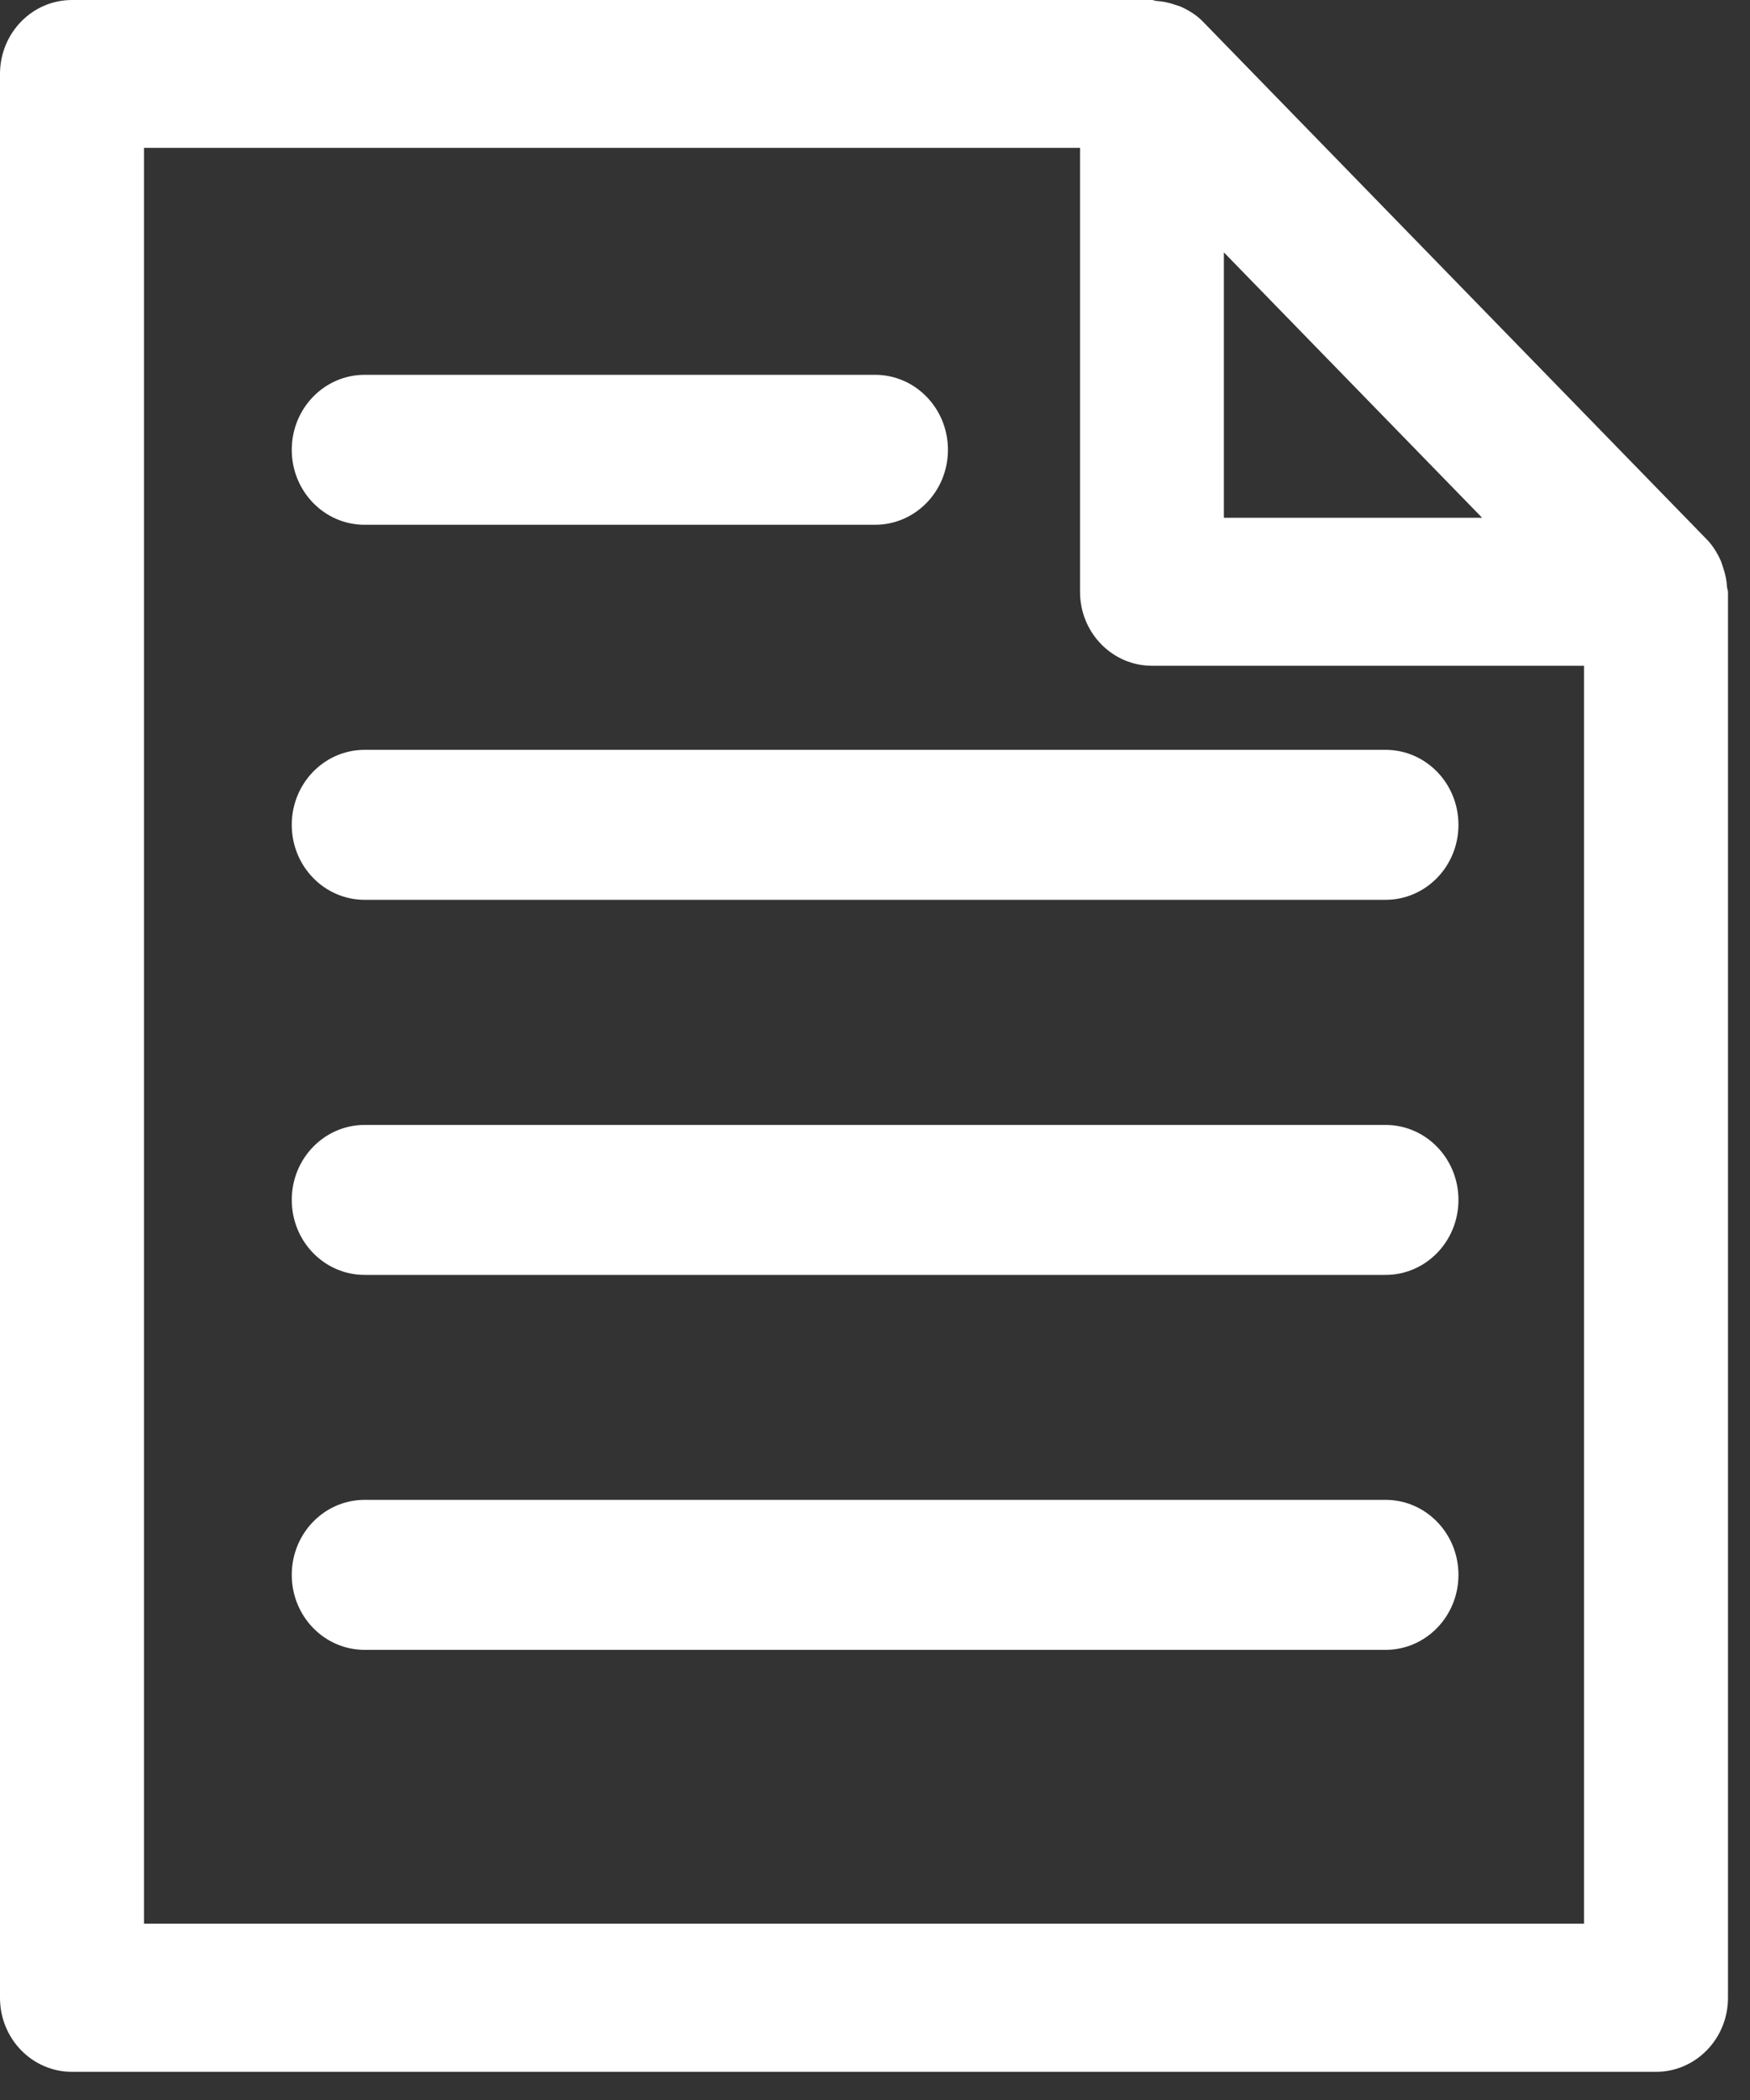 <svg width="50" height="60" viewBox="0 0 50 60" fill="none" xmlns="http://www.w3.org/2000/svg" alt="icon">
<rect x="0" y="0" width="50" height="60" fill="#333333" stroke="none"/>
<path d="M49.345 16.779C49.334 16.593 49.297 16.411 49.237 16.232C49.215 16.164 49.197 16.099 49.171 16.035C49.071 15.811 48.946 15.598 48.769 15.416L34.37 0.619C34.193 0.436 33.986 0.307 33.768 0.205C33.705 0.175 33.642 0.159 33.576 0.137C33.402 0.076 33.225 0.038 33.041 0.027C32.996 0.027 32.959 0 32.915 0H2.057C0.92 0 0 0.945 0 2.114V57.081C0 58.25 0.92 59.195 2.057 59.195H47.313C48.451 59.195 49.371 58.25 49.371 57.081V16.912C49.371 16.866 49.348 16.824 49.345 16.783V16.779ZM42.347 14.794H34.968V7.211L42.347 14.794ZM4.114 54.963V4.224H30.858V16.908C30.858 18.077 31.778 19.022 32.915 19.022H45.257V54.963H4.114Z" fill="white"/>
<path d="M39.587 21.424H10.419C9.267 21.424 8.336 22.382 8.336 23.567C8.336 24.751 9.267 25.709 10.419 25.709H39.587C40.739 25.709 41.67 24.751 41.67 23.567C41.67 22.382 40.739 21.424 39.587 21.424Z" fill="white"/>
<path d="M10.419 14.994H25.001C26.153 14.994 27.084 14.037 27.084 12.852C27.084 11.667 26.153 10.709 25.001 10.709H10.419C9.267 10.709 8.336 11.667 8.336 12.852C8.336 14.037 9.267 14.994 10.419 14.994Z" fill="white"/>
<path d="M39.587 32.141H10.419C9.267 32.141 8.336 33.099 8.336 34.283C8.336 35.468 9.267 36.426 10.419 36.426H39.587C40.739 36.426 41.67 35.468 41.67 34.283C41.67 33.099 40.739 32.141 39.587 32.141Z" fill="white"/>
<path d="M39.587 42.853H10.419C9.267 42.853 8.336 43.811 8.336 44.996C8.336 46.181 9.267 47.139 10.419 47.139H39.587C40.739 47.139 41.67 46.181 41.67 44.996C41.67 43.811 40.739 42.853 39.587 42.853Z" fill="white"/>
</svg>
